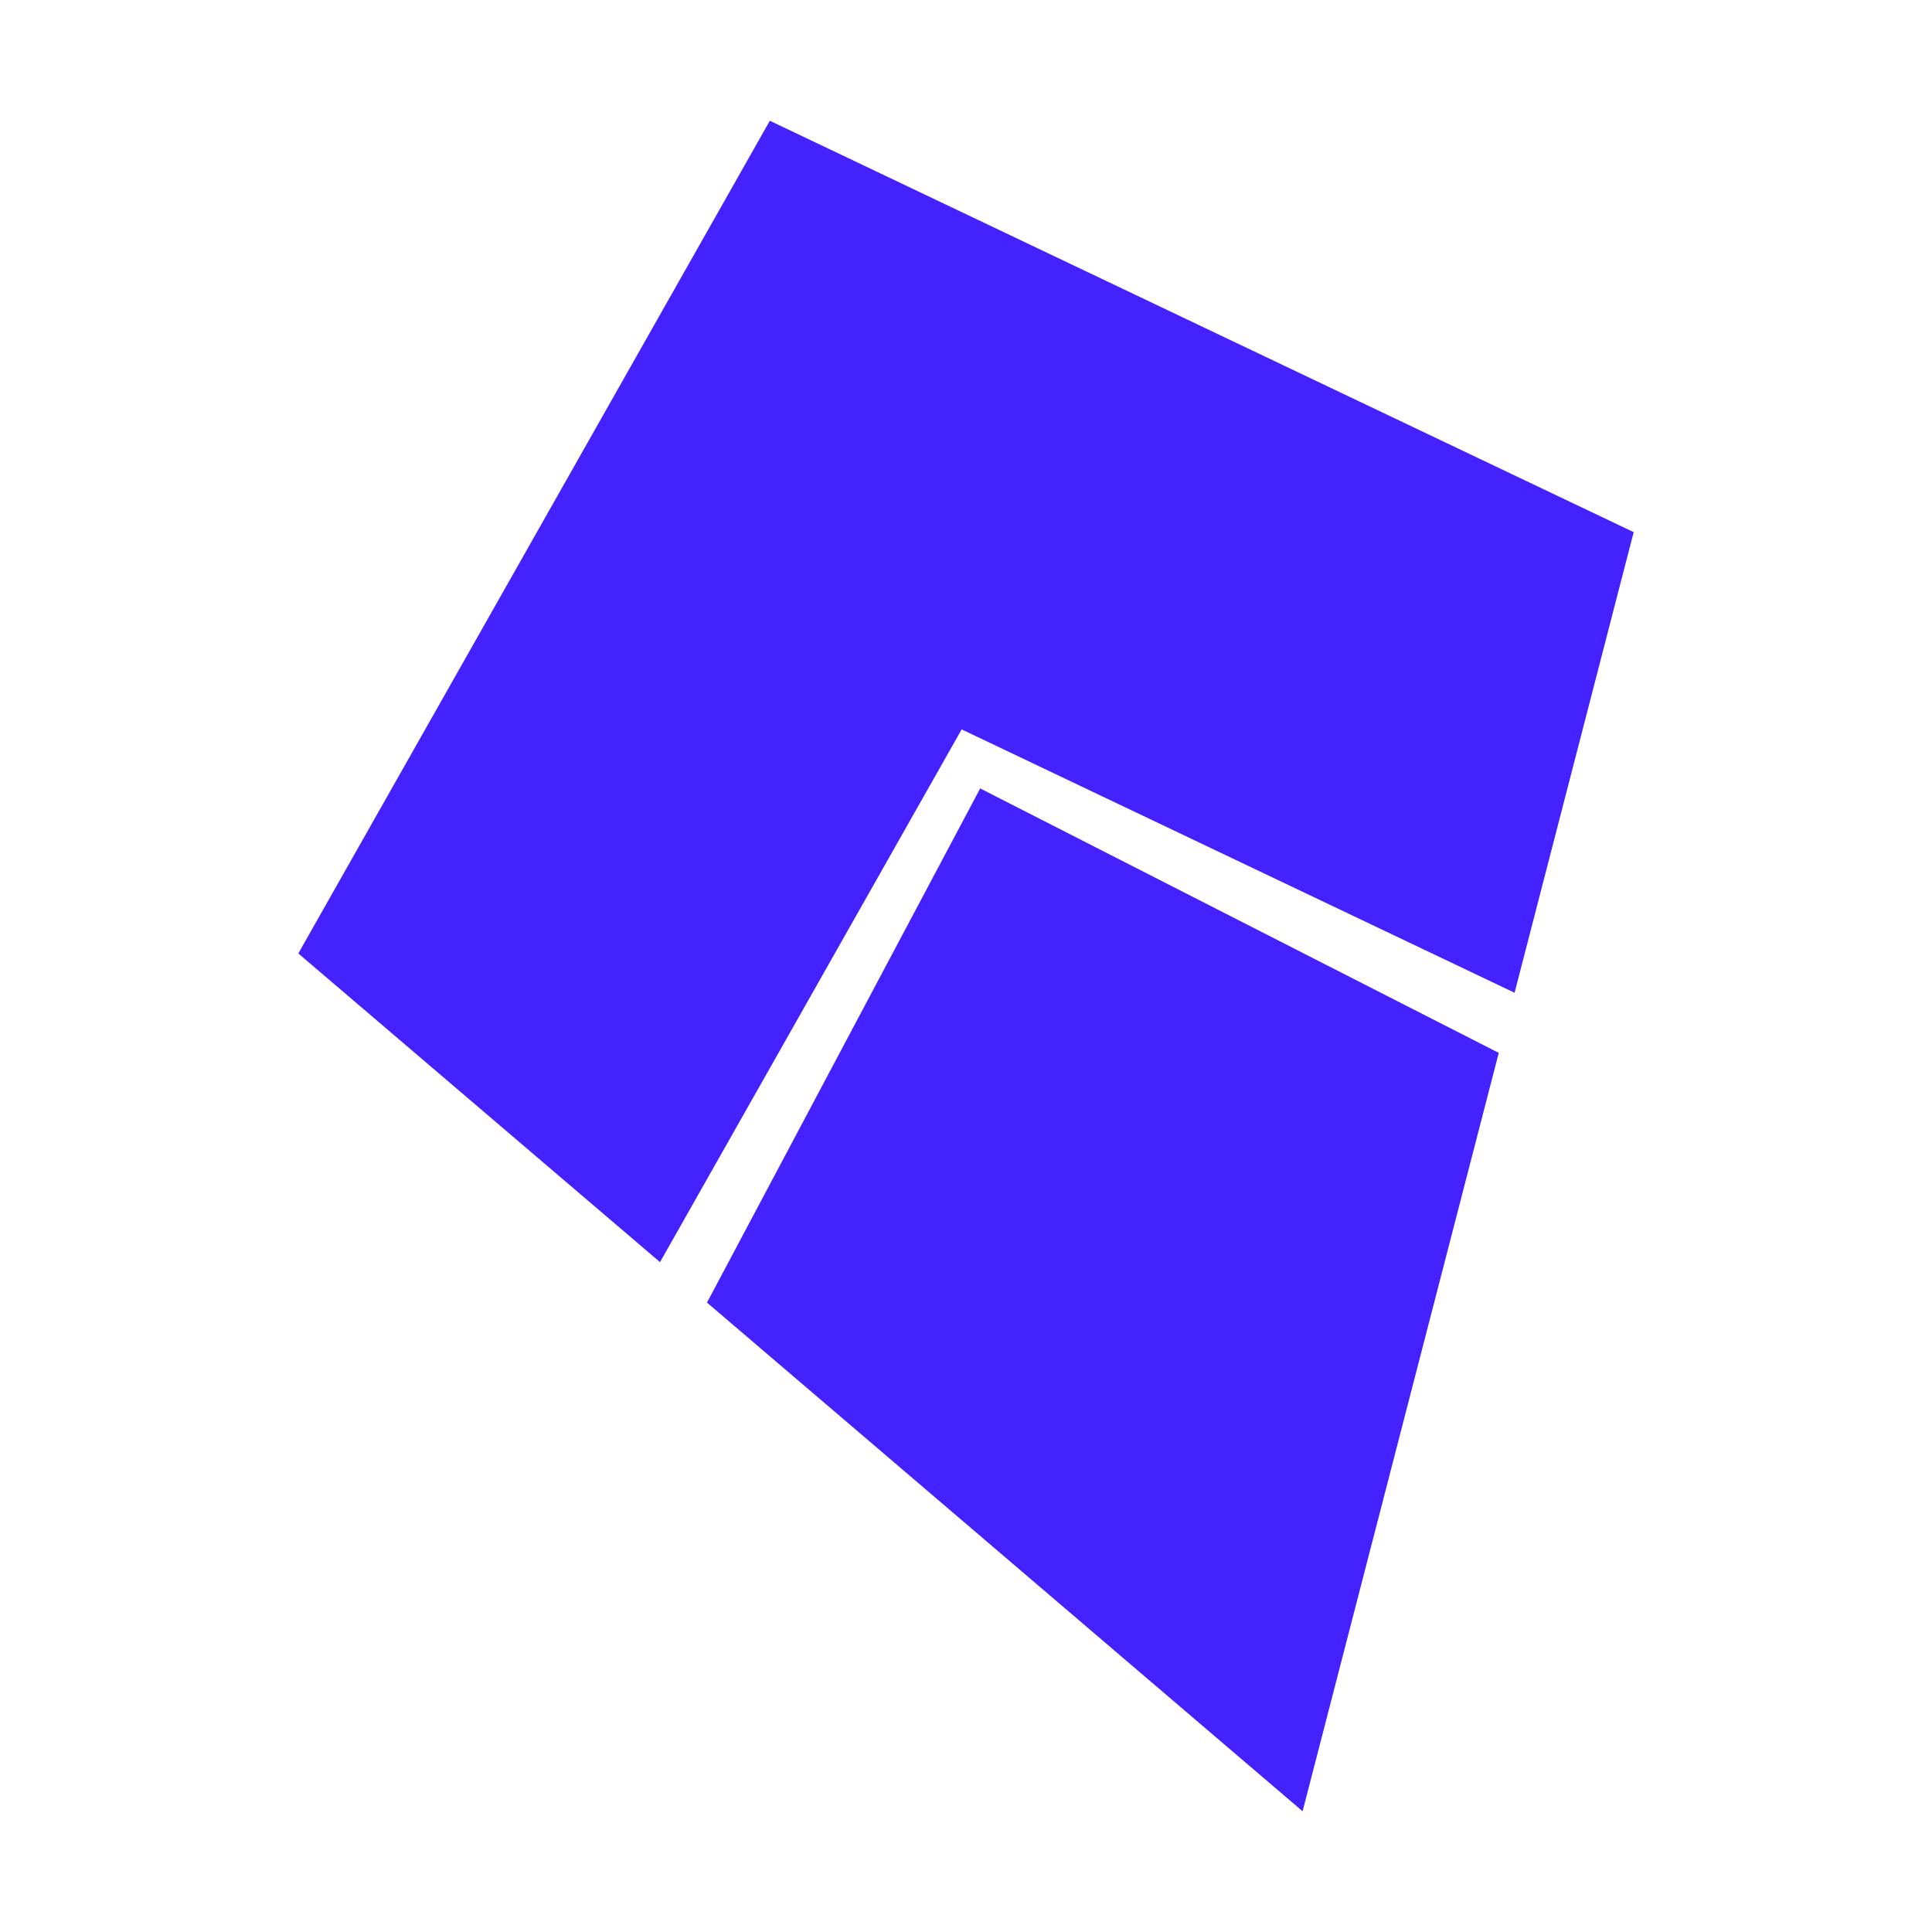 <?xml version="1.0" standalone="no"?><!DOCTYPE svg PUBLIC "-//W3C//DTD SVG 1.1//EN" "http://www.w3.org/Graphics/SVG/1.1/DTD/svg11.dtd"><svg t="1753693751760" class="icon" viewBox="0 0 1024 1024" version="1.1" xmlns="http://www.w3.org/2000/svg" p-id="90509" xmlns:xlink="http://www.w3.org/1999/xlink" width="200" height="200"><path d="M519.52 417.888l-144.8 272.512L690.4 960l103.968-401.952-274.848-140.16z" fill="#4322FF" p-id="90510"></path><path d="M408.032 64l-249.92 441.344 191.712 163.616 159.872-282.368 293.056 139.584 63.136-244.128L408.032 64z" fill="#4322FF" p-id="90511"></path></svg>